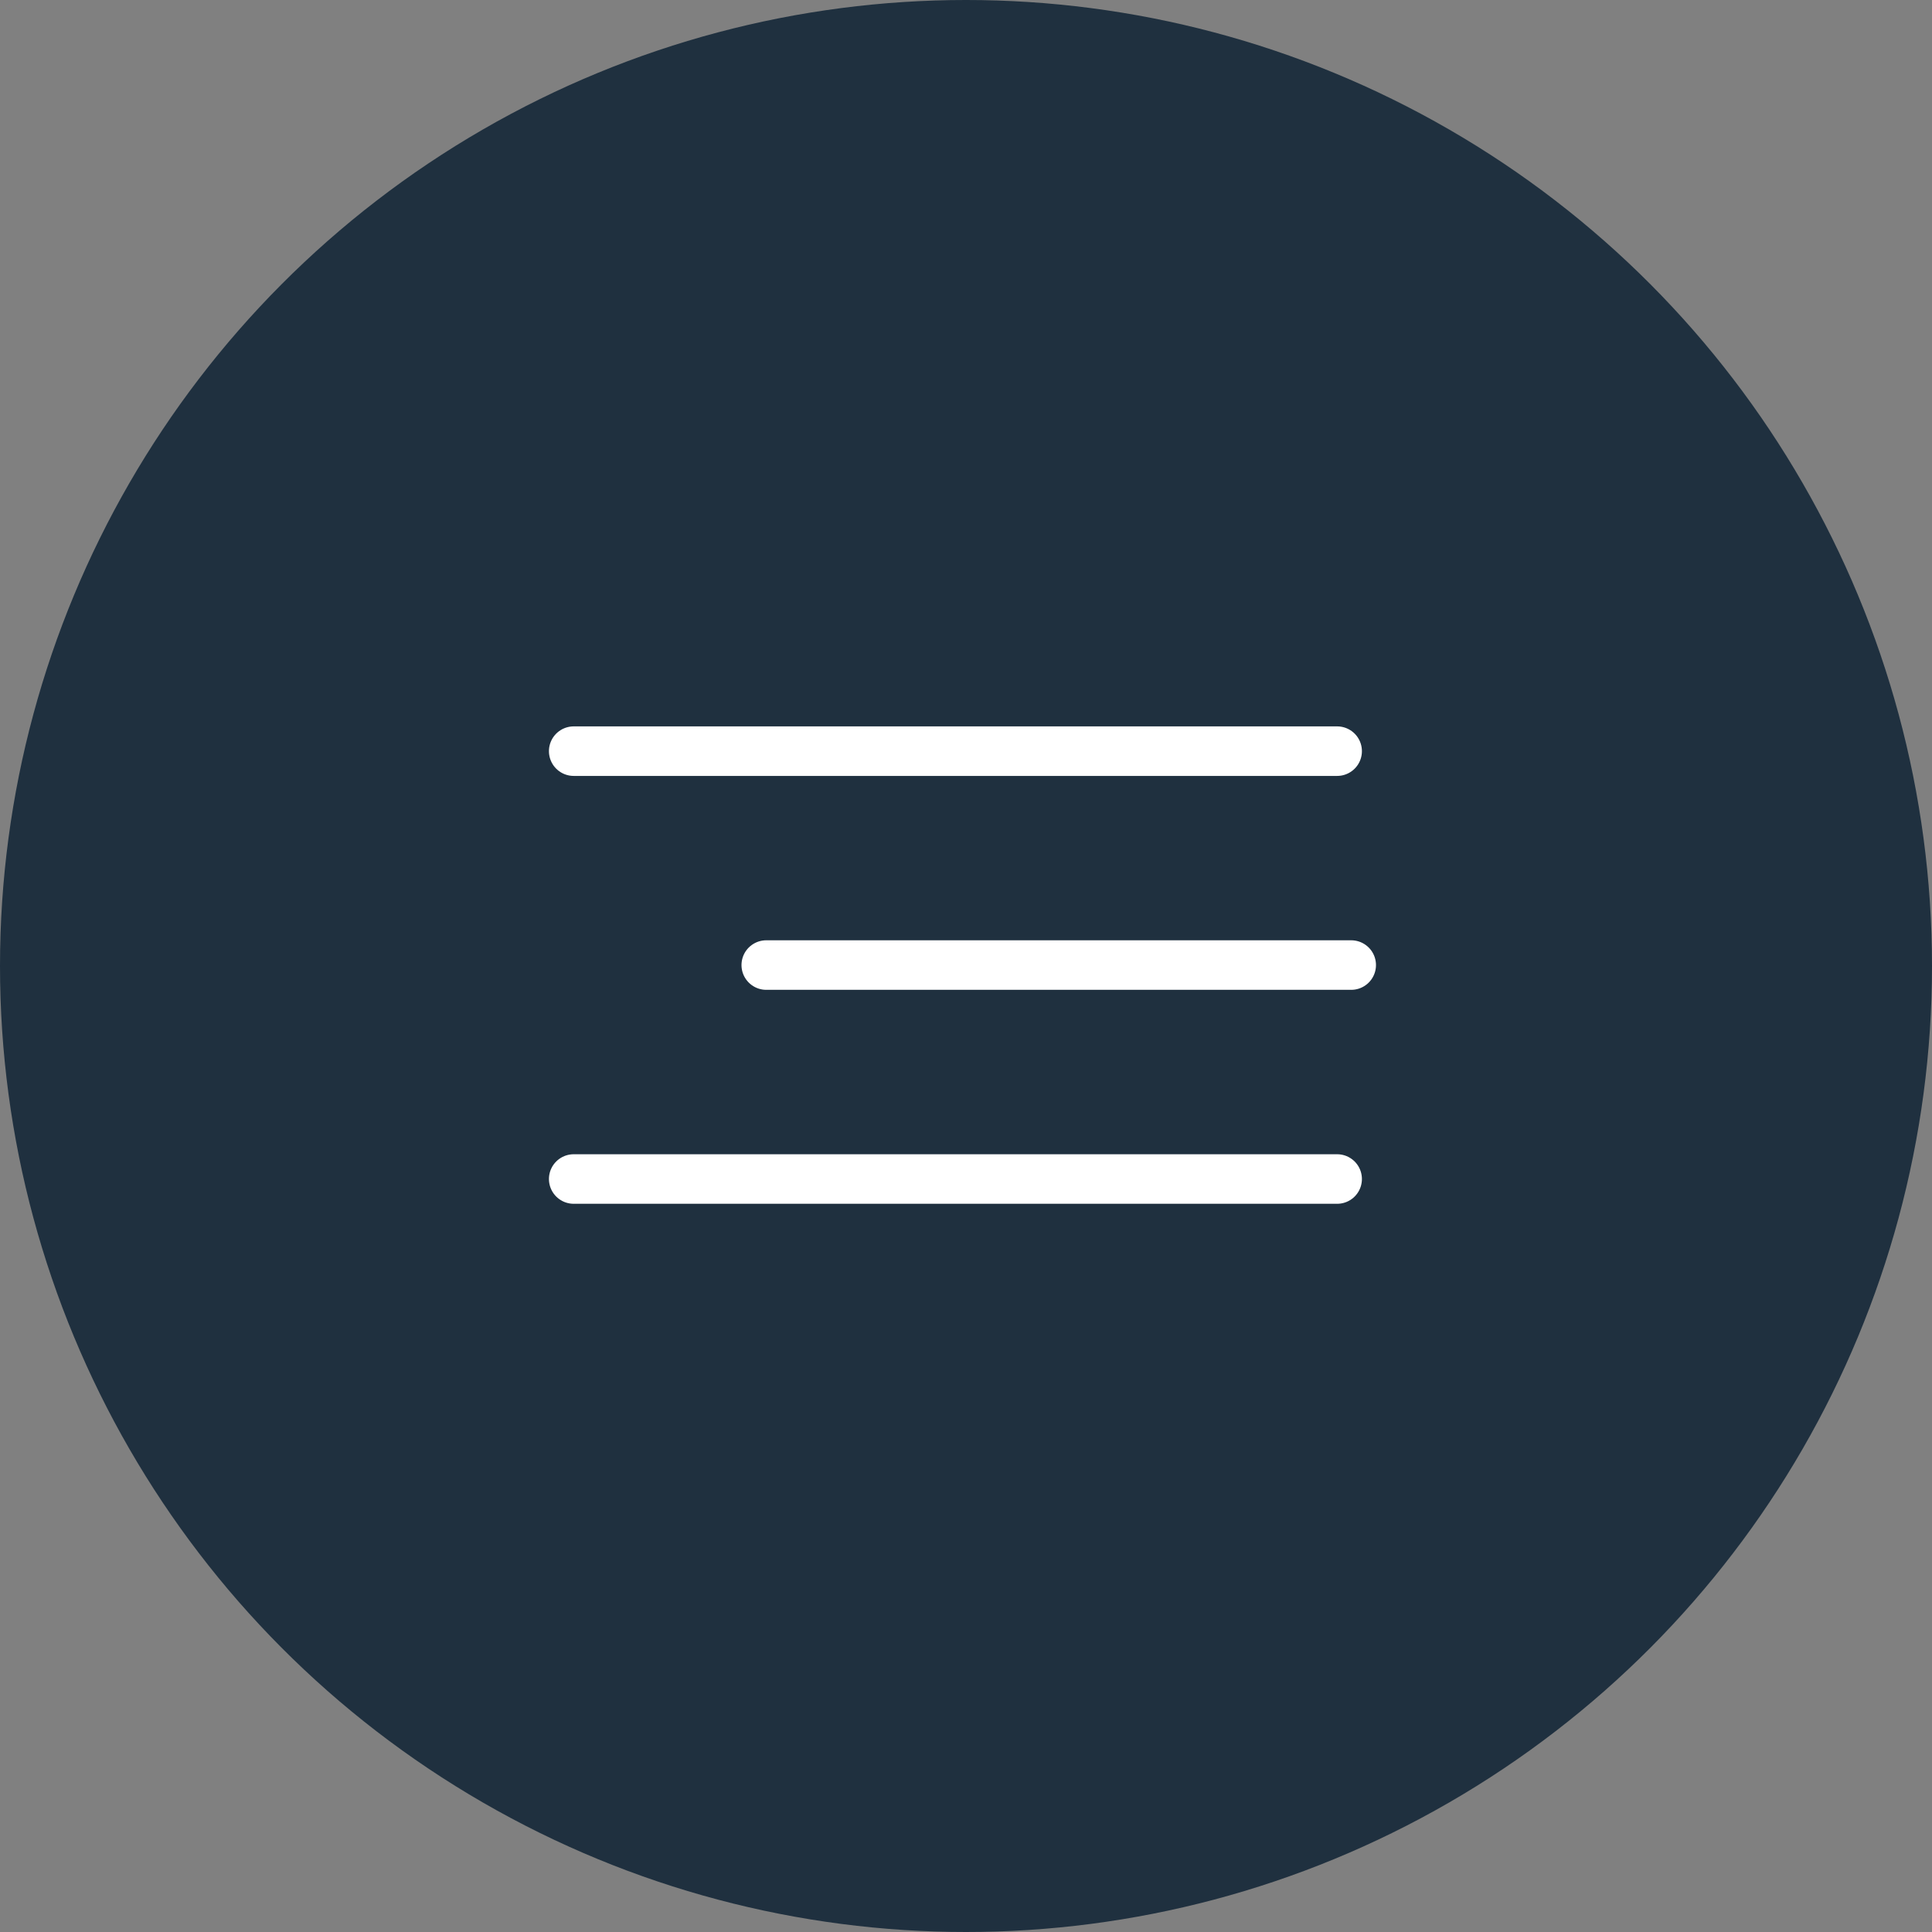 <svg xmlns="http://www.w3.org/2000/svg" width="39" height="39" viewBox="0 0 39 39"><rect x="0" y="0" width="39" height="39" fill="#808080" stroke="none"/><defs><style>.a{fill:#1f303f;}.b{fill:none;stroke:#fff;stroke-linecap:round;}</style></defs><g transform="translate(-1773.227 -59.227)"><circle class="a" cx="19.5" cy="19.5" r="19.5" transform="translate(1773.227 59.227)"/><g transform="translate(1784.808 74.39)"><line class="b" x2="15.411" transform="translate(0 0)"/><line class="b" x2="15.411" transform="translate(0 8.637)"/><line class="b" x2="11.808" transform="translate(3.887 4.318)"/></g></g></svg>